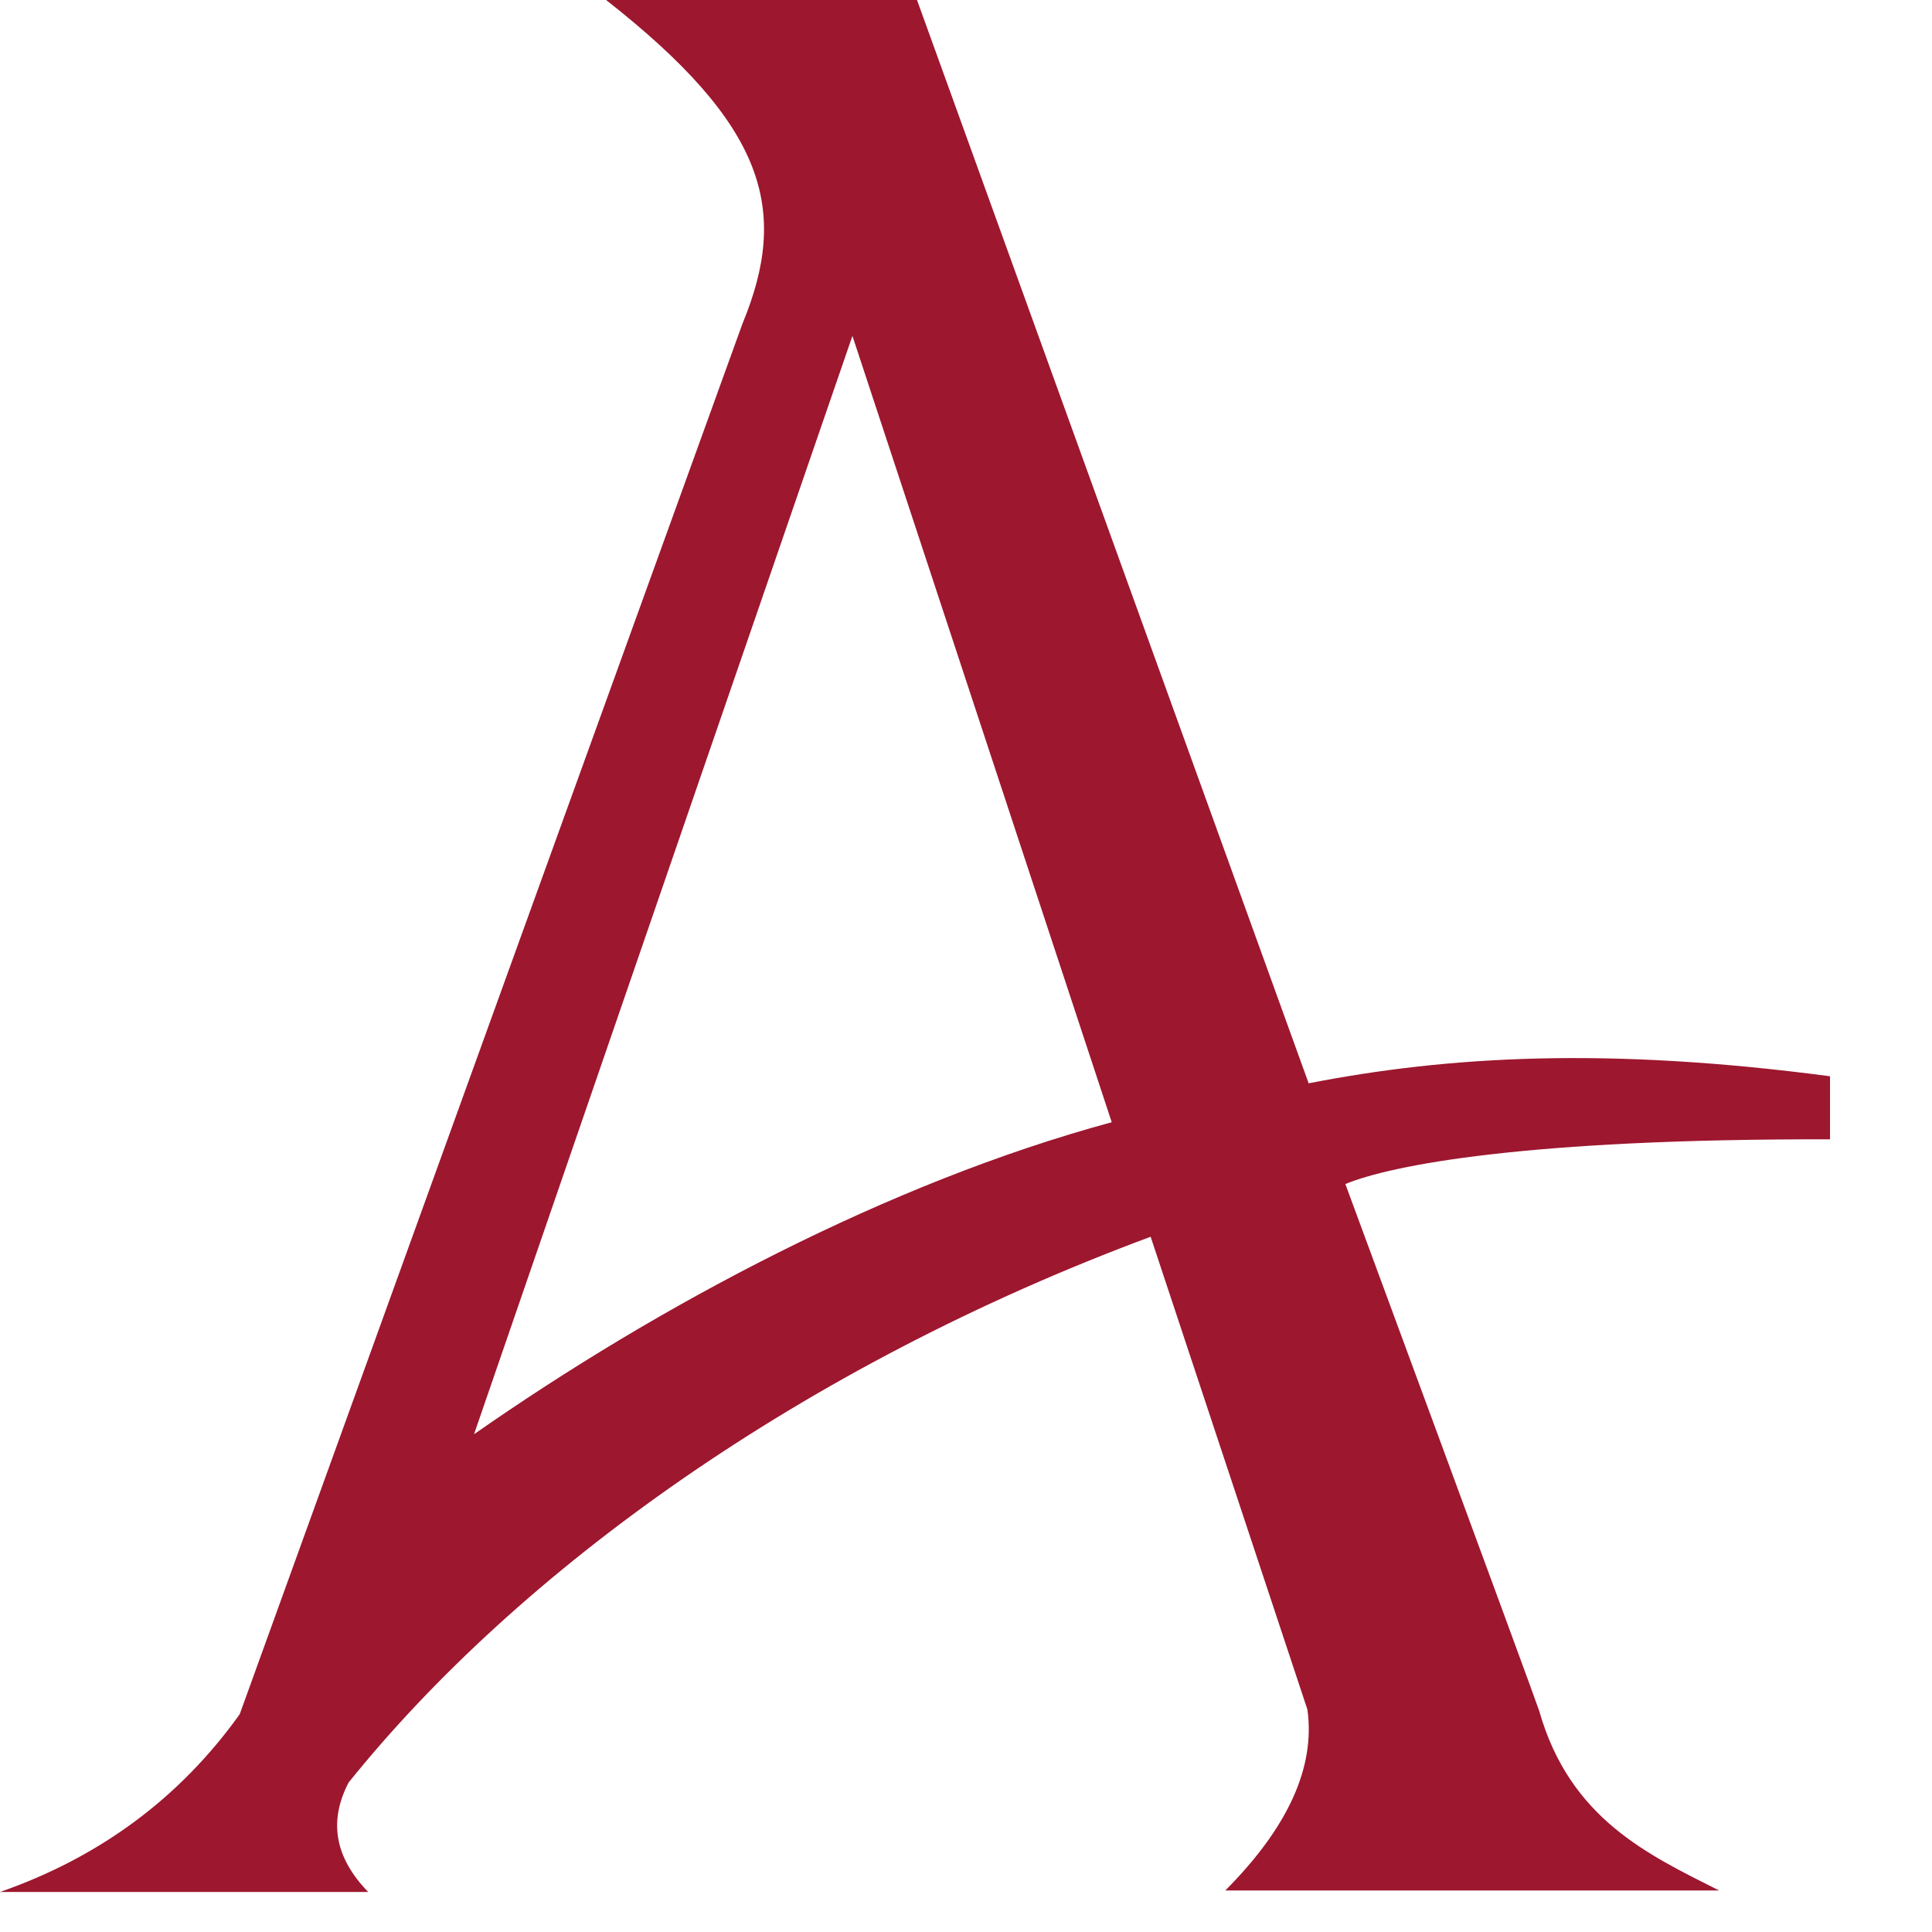 <?xml version="1.0" encoding="utf-8"?>
<svg xmlns="http://www.w3.org/2000/svg" fill="none" height="100%" overflow="visible" preserveAspectRatio="none" style="display: block;" viewBox="0 0 14 14" width="100%">
<path clip-rule="evenodd" d="M0 13.71C0.726 13.457 1.305 13.026 1.737 12.422L5.38 2.346C5.72 1.523 5.555 0.912 4.392 0H6.645L9.483 7.85C10.494 7.653 11.642 7.585 13.261 7.799V8.256C11.058 8.251 10.081 8.443 9.749 8.58C9.749 8.58 11.138 12.342 11.154 12.399C11.377 13.181 11.944 13.44 12.457 13.699H8.879C9.336 13.24 9.532 12.803 9.474 12.388L8.338 8.962C5.806 9.902 3.757 11.386 2.526 12.917C2.38 13.198 2.426 13.46 2.668 13.71H0ZM3.435 10.393C4.775 9.457 6.439 8.571 8.056 8.132L6.177 2.434L3.435 10.393Z" fill="#9D172F" fill-rule="evenodd" id="Fill-1"/>
</svg>